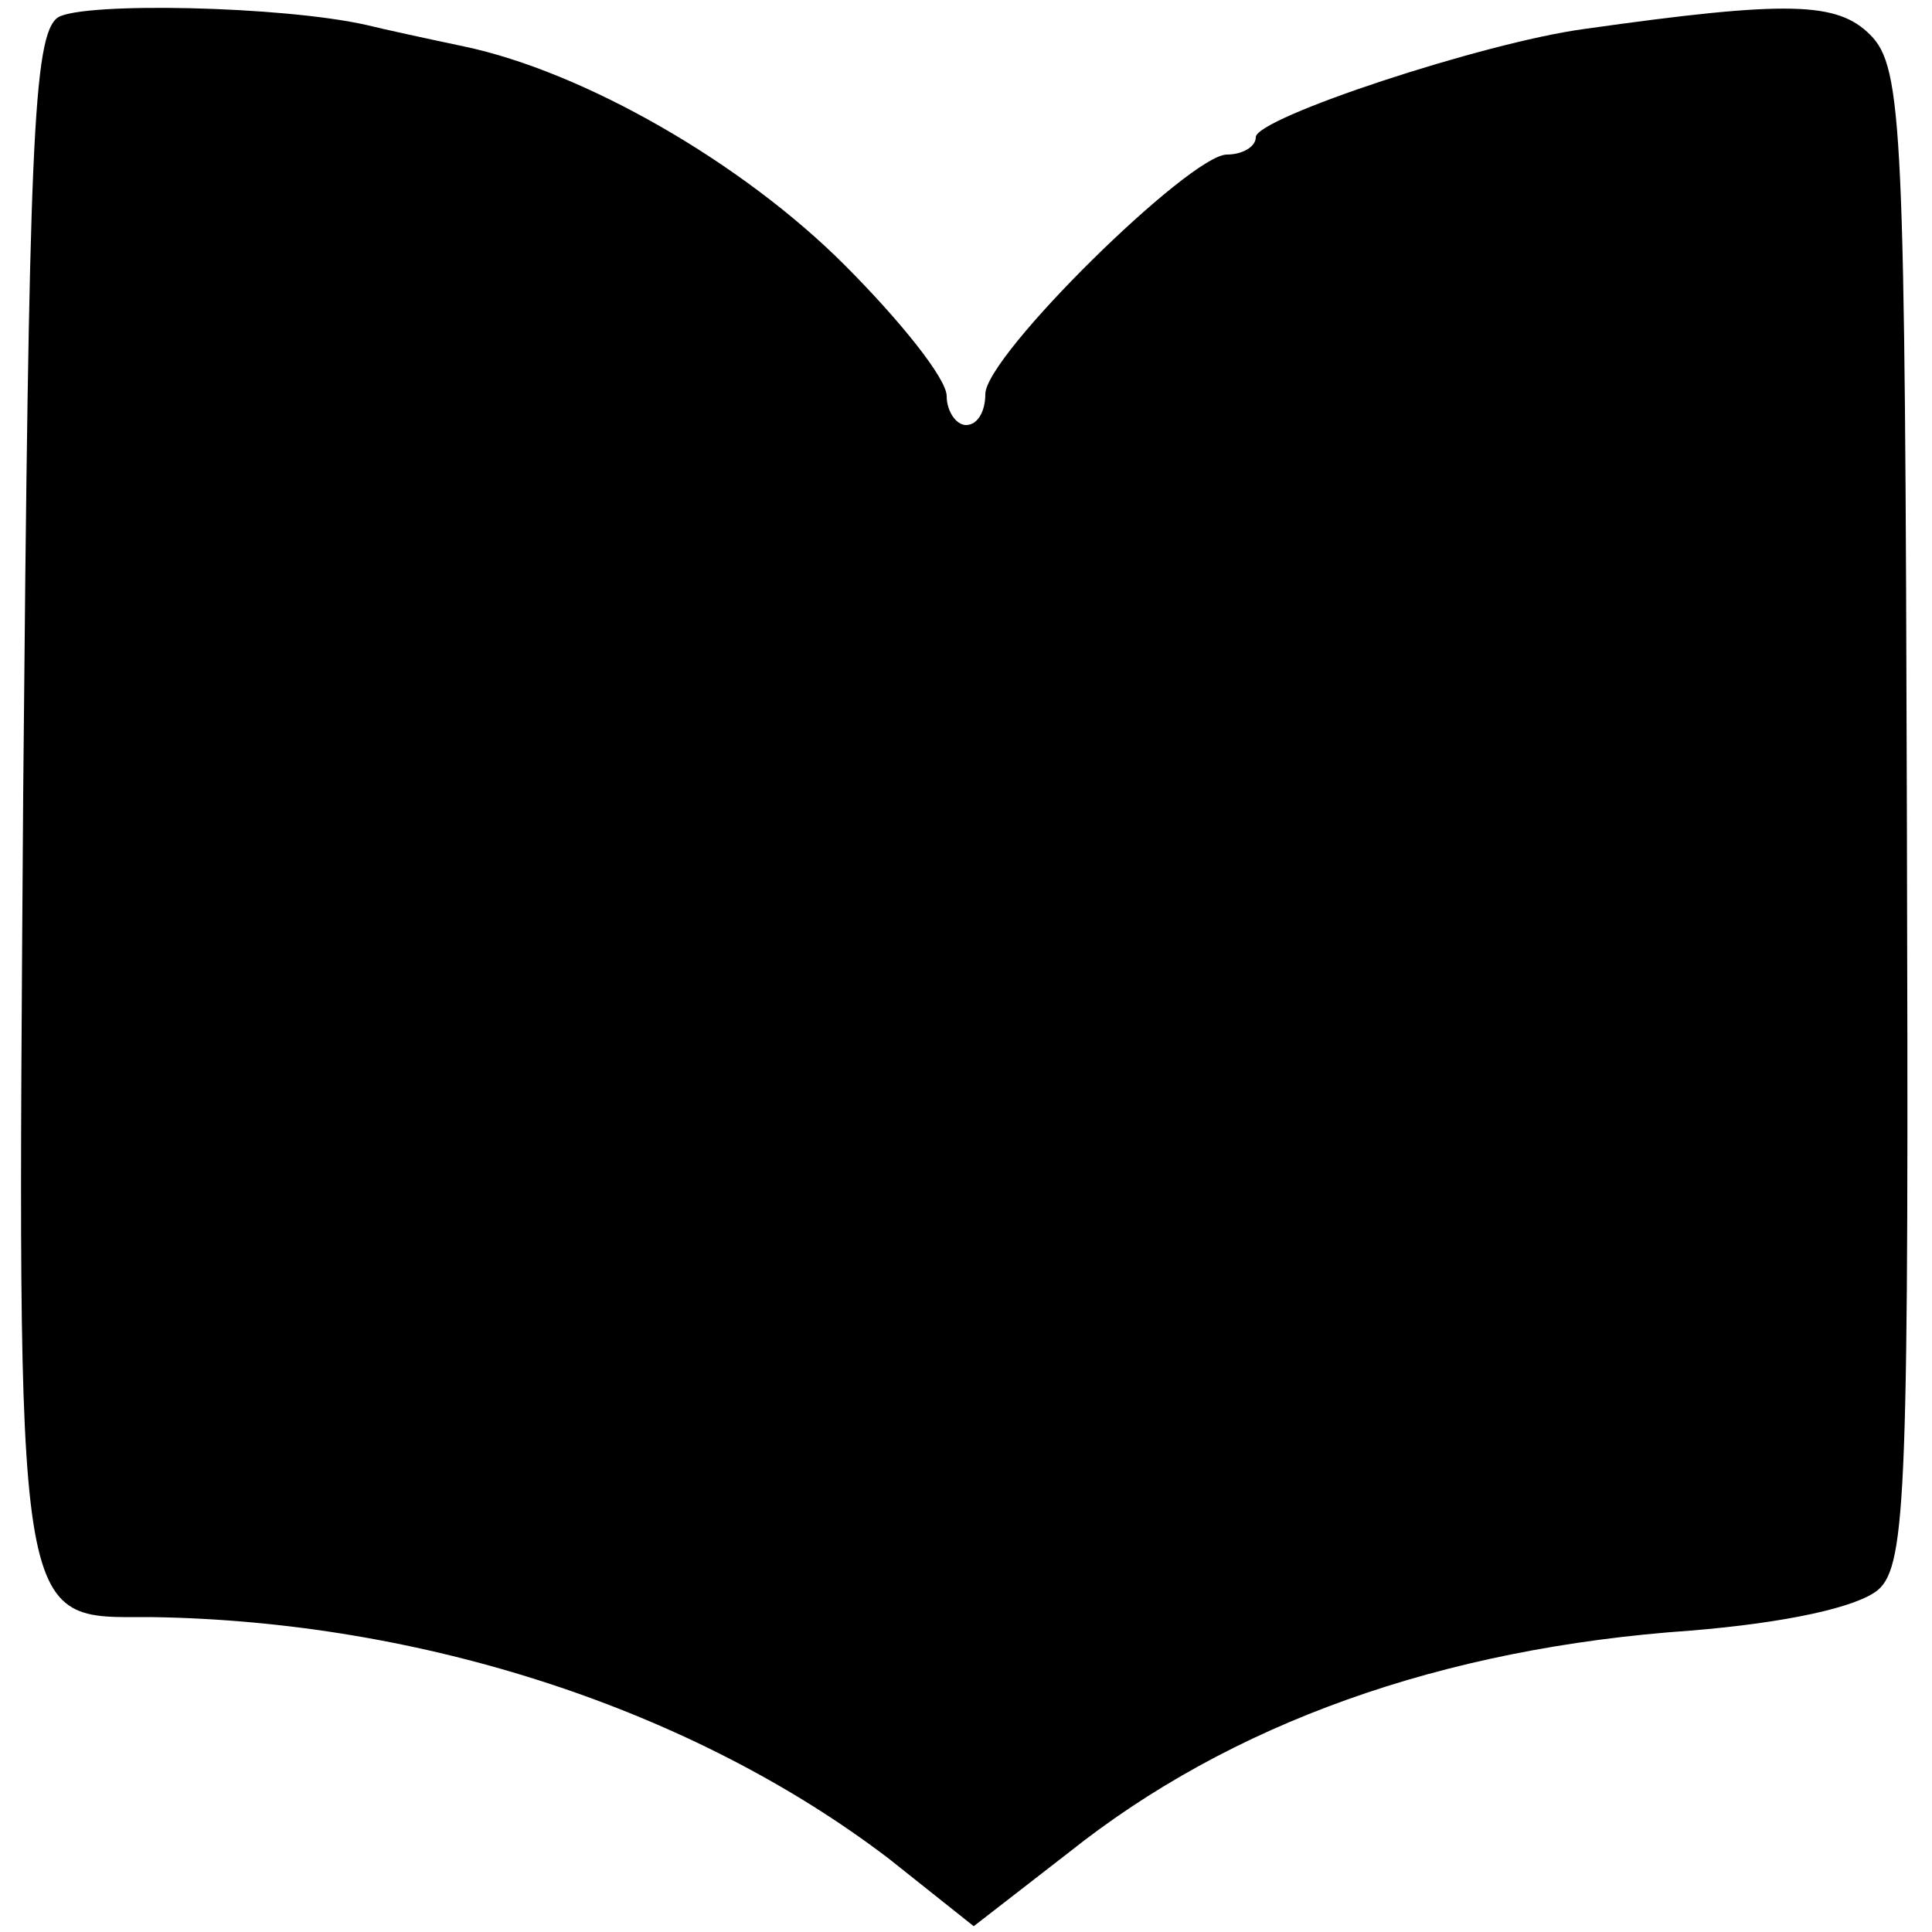 <?xml version="1.0" standalone="no"?>
<!DOCTYPE svg PUBLIC "-//W3C//DTD SVG 20010904//EN"
 "http://www.w3.org/TR/2001/REC-SVG-20010904/DTD/svg10.dtd">
<svg version="1.0" xmlns="http://www.w3.org/2000/svg"
 width="100pt" height="100pt" viewBox="0 0 100 100"
 preserveAspectRatio="xMidYMid meet">
<g transform="translate(0,100) scale(0.1,-0.1)"
fill="#000000" stroke="none">
<path d="M30 991 c-13 -9 -15 -67 -18 -402 -3 -438 -5 -426 66 -426 141 -2
281 -48 382 -125 l44 -35 49 38 c84 67 193 106 322 115 49 4 86 12 97 21 15
13 16 53 15 401 -1 355 -2 387 -19 404 -17 17 -42 18 -148 3 -52 -7 -170 -46
-170 -56 0 -5 -7 -9 -15 -9 -19 0 -125 -104 -125 -124 0 -9 -4 -16 -10 -16 -5
0 -10 7 -10 15 0 9 -24 39 -53 68 -53 53 -135 100 -197 113 -19 4 -42 9 -50
11 -44 10 -147 12 -160 4z"/>
</g>
</svg>
